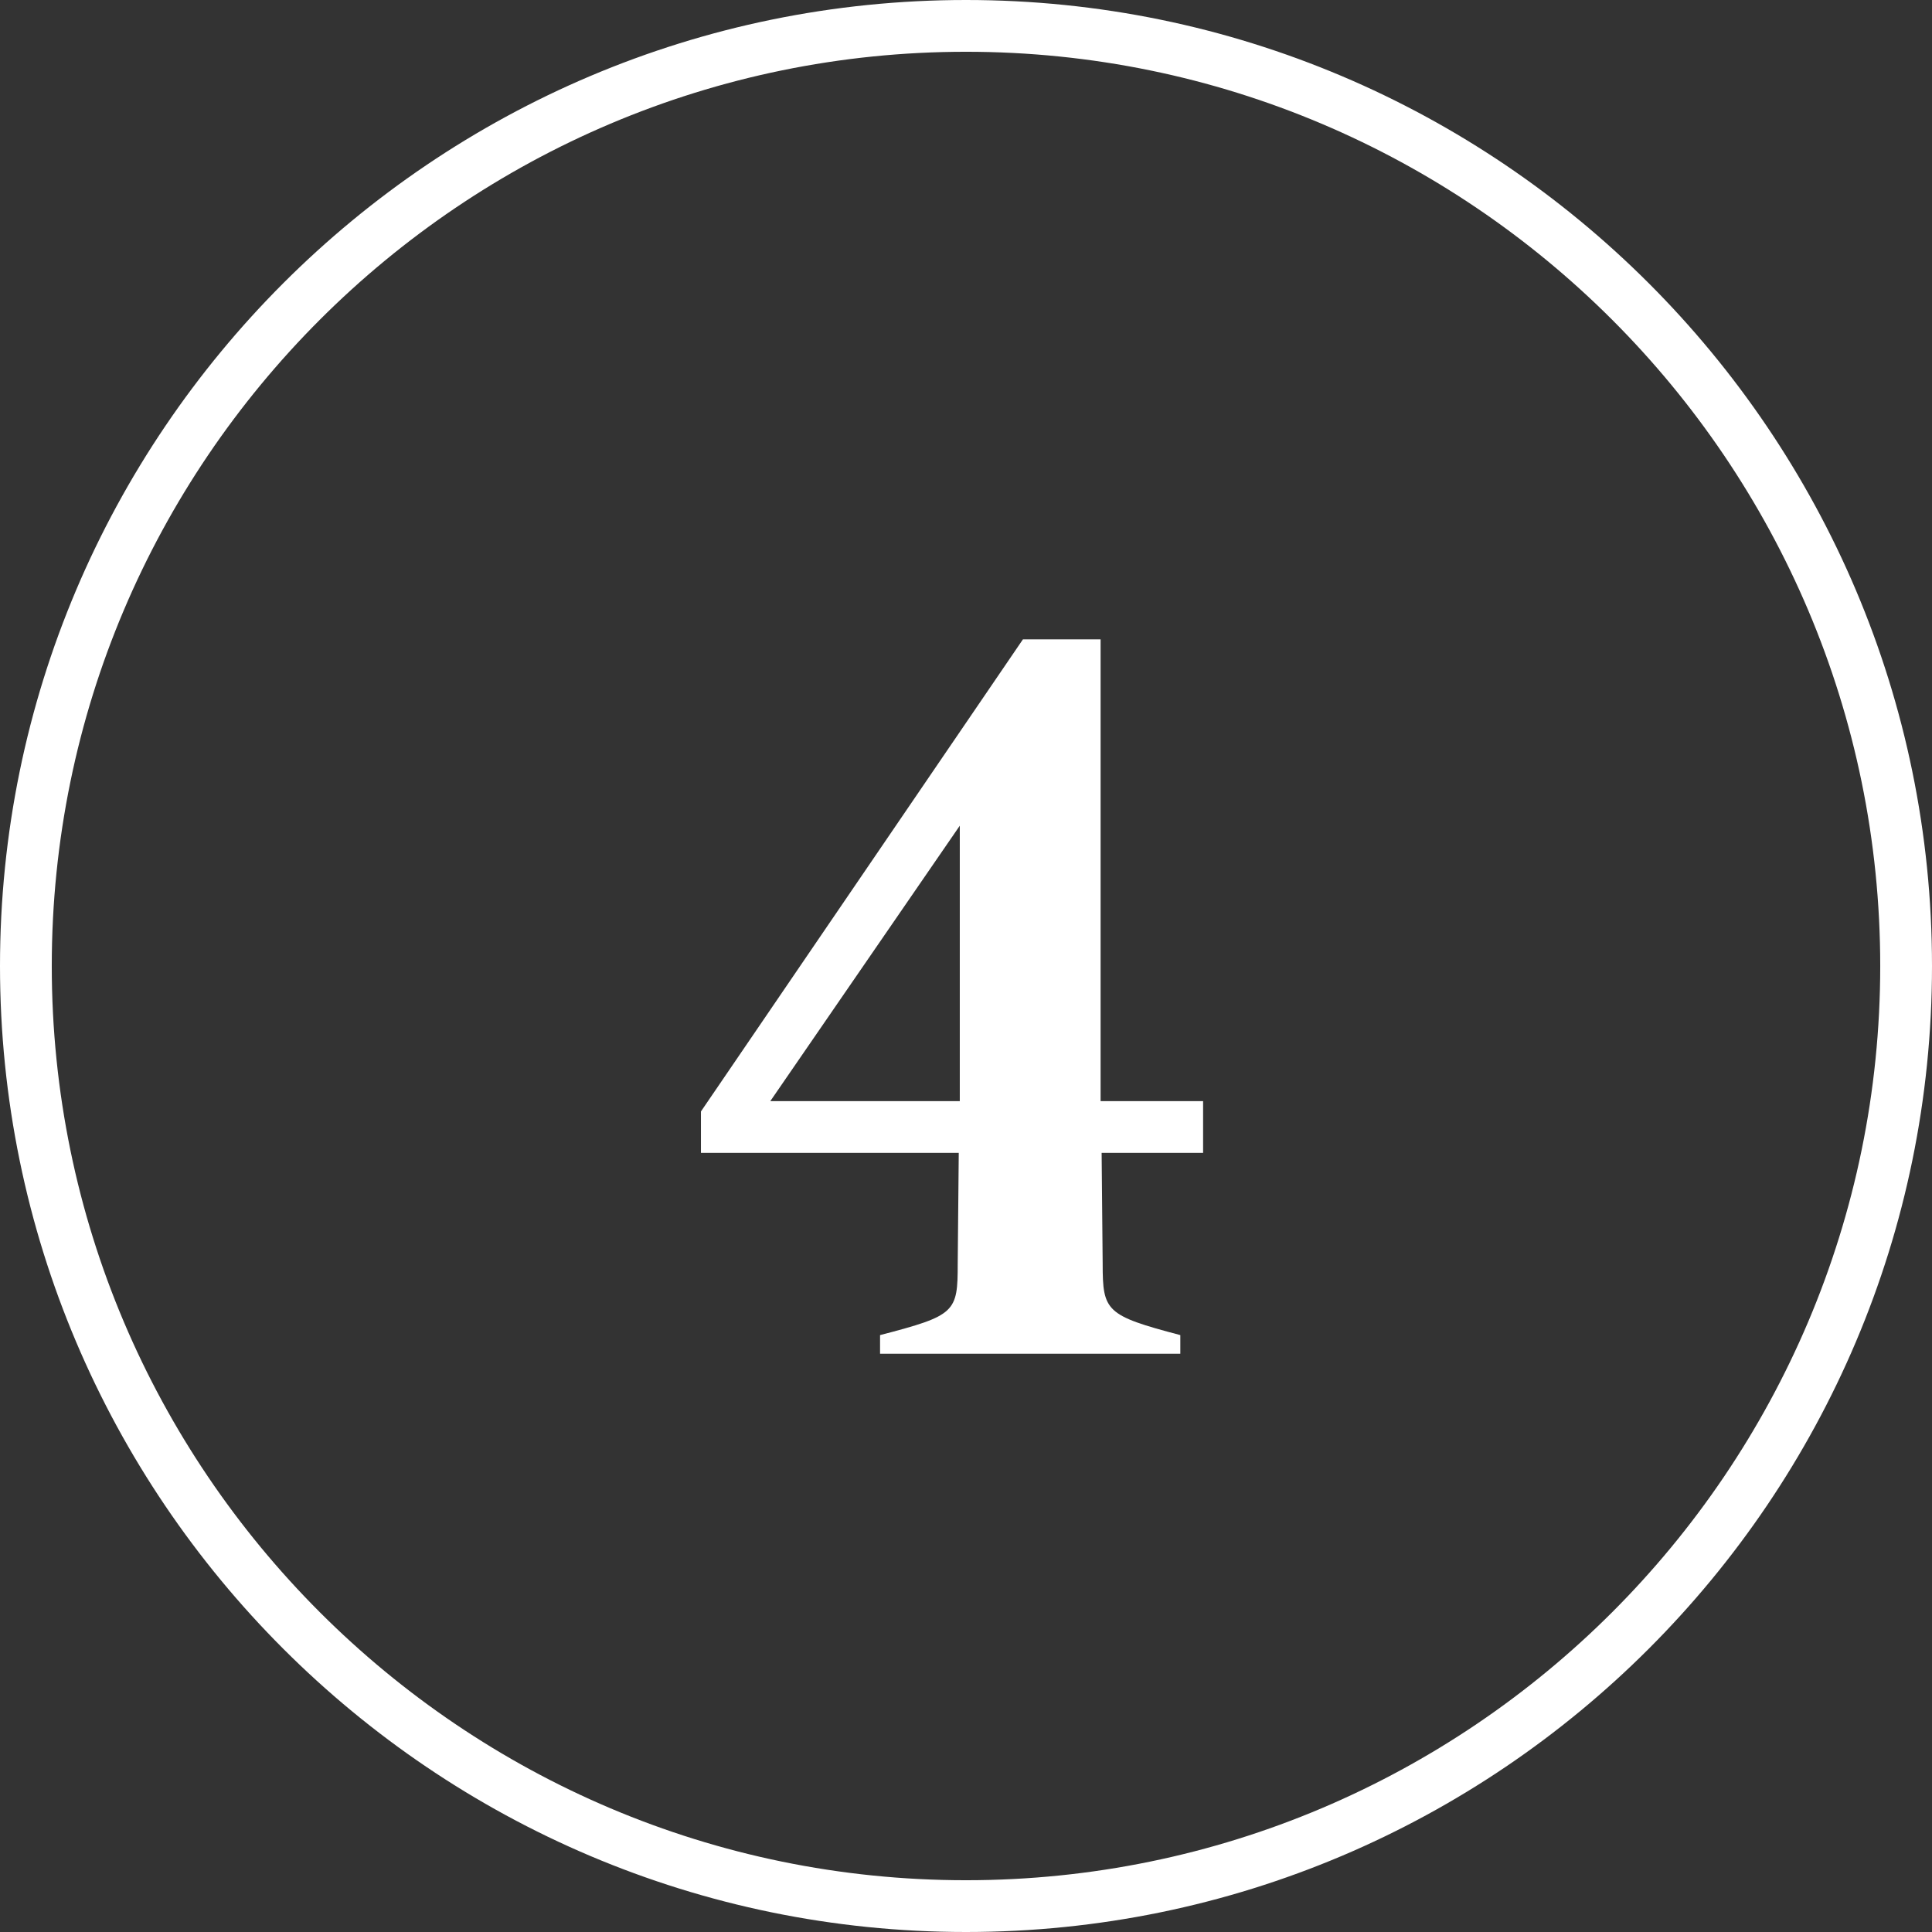 <?xml version="1.0" encoding="UTF-8"?><svg id="Lager_1" xmlns="http://www.w3.org/2000/svg" viewBox="0 0 37.32 37.32"><rect x="0" y="0" width="37.32" height="37.32" fill="#333333" stroke="none"/><defs><style>.cls-1{fill:#fff;stroke-width:0px;}</style></defs><path class="cls-1" d="M18.66,37.32C8.37,37.32,0,28.95,0,18.66S8.37,0,18.66,0s18.66,8.37,18.66,18.66-8.37,18.66-18.66,18.66ZM18.66,1C8.92,1,1,8.92,1,18.66s7.92,17.66,17.66,17.66,17.66-7.92,17.66-17.66S28.4,1,18.66,1Z"/><path class="cls-1" d="M17,25.79c1.46-.38,1.5-.44,1.5-1.38l.02-2.14h-4.98v-.8l6.22-9.12h1.5v8.92h1.98v1h-1.96l.02,2.14c0,.92.06,1,1.5,1.38v.36h-5.8v-.36ZM18.54,21.27v-5.32l-3.66,5.32h3.66Z"/></svg>